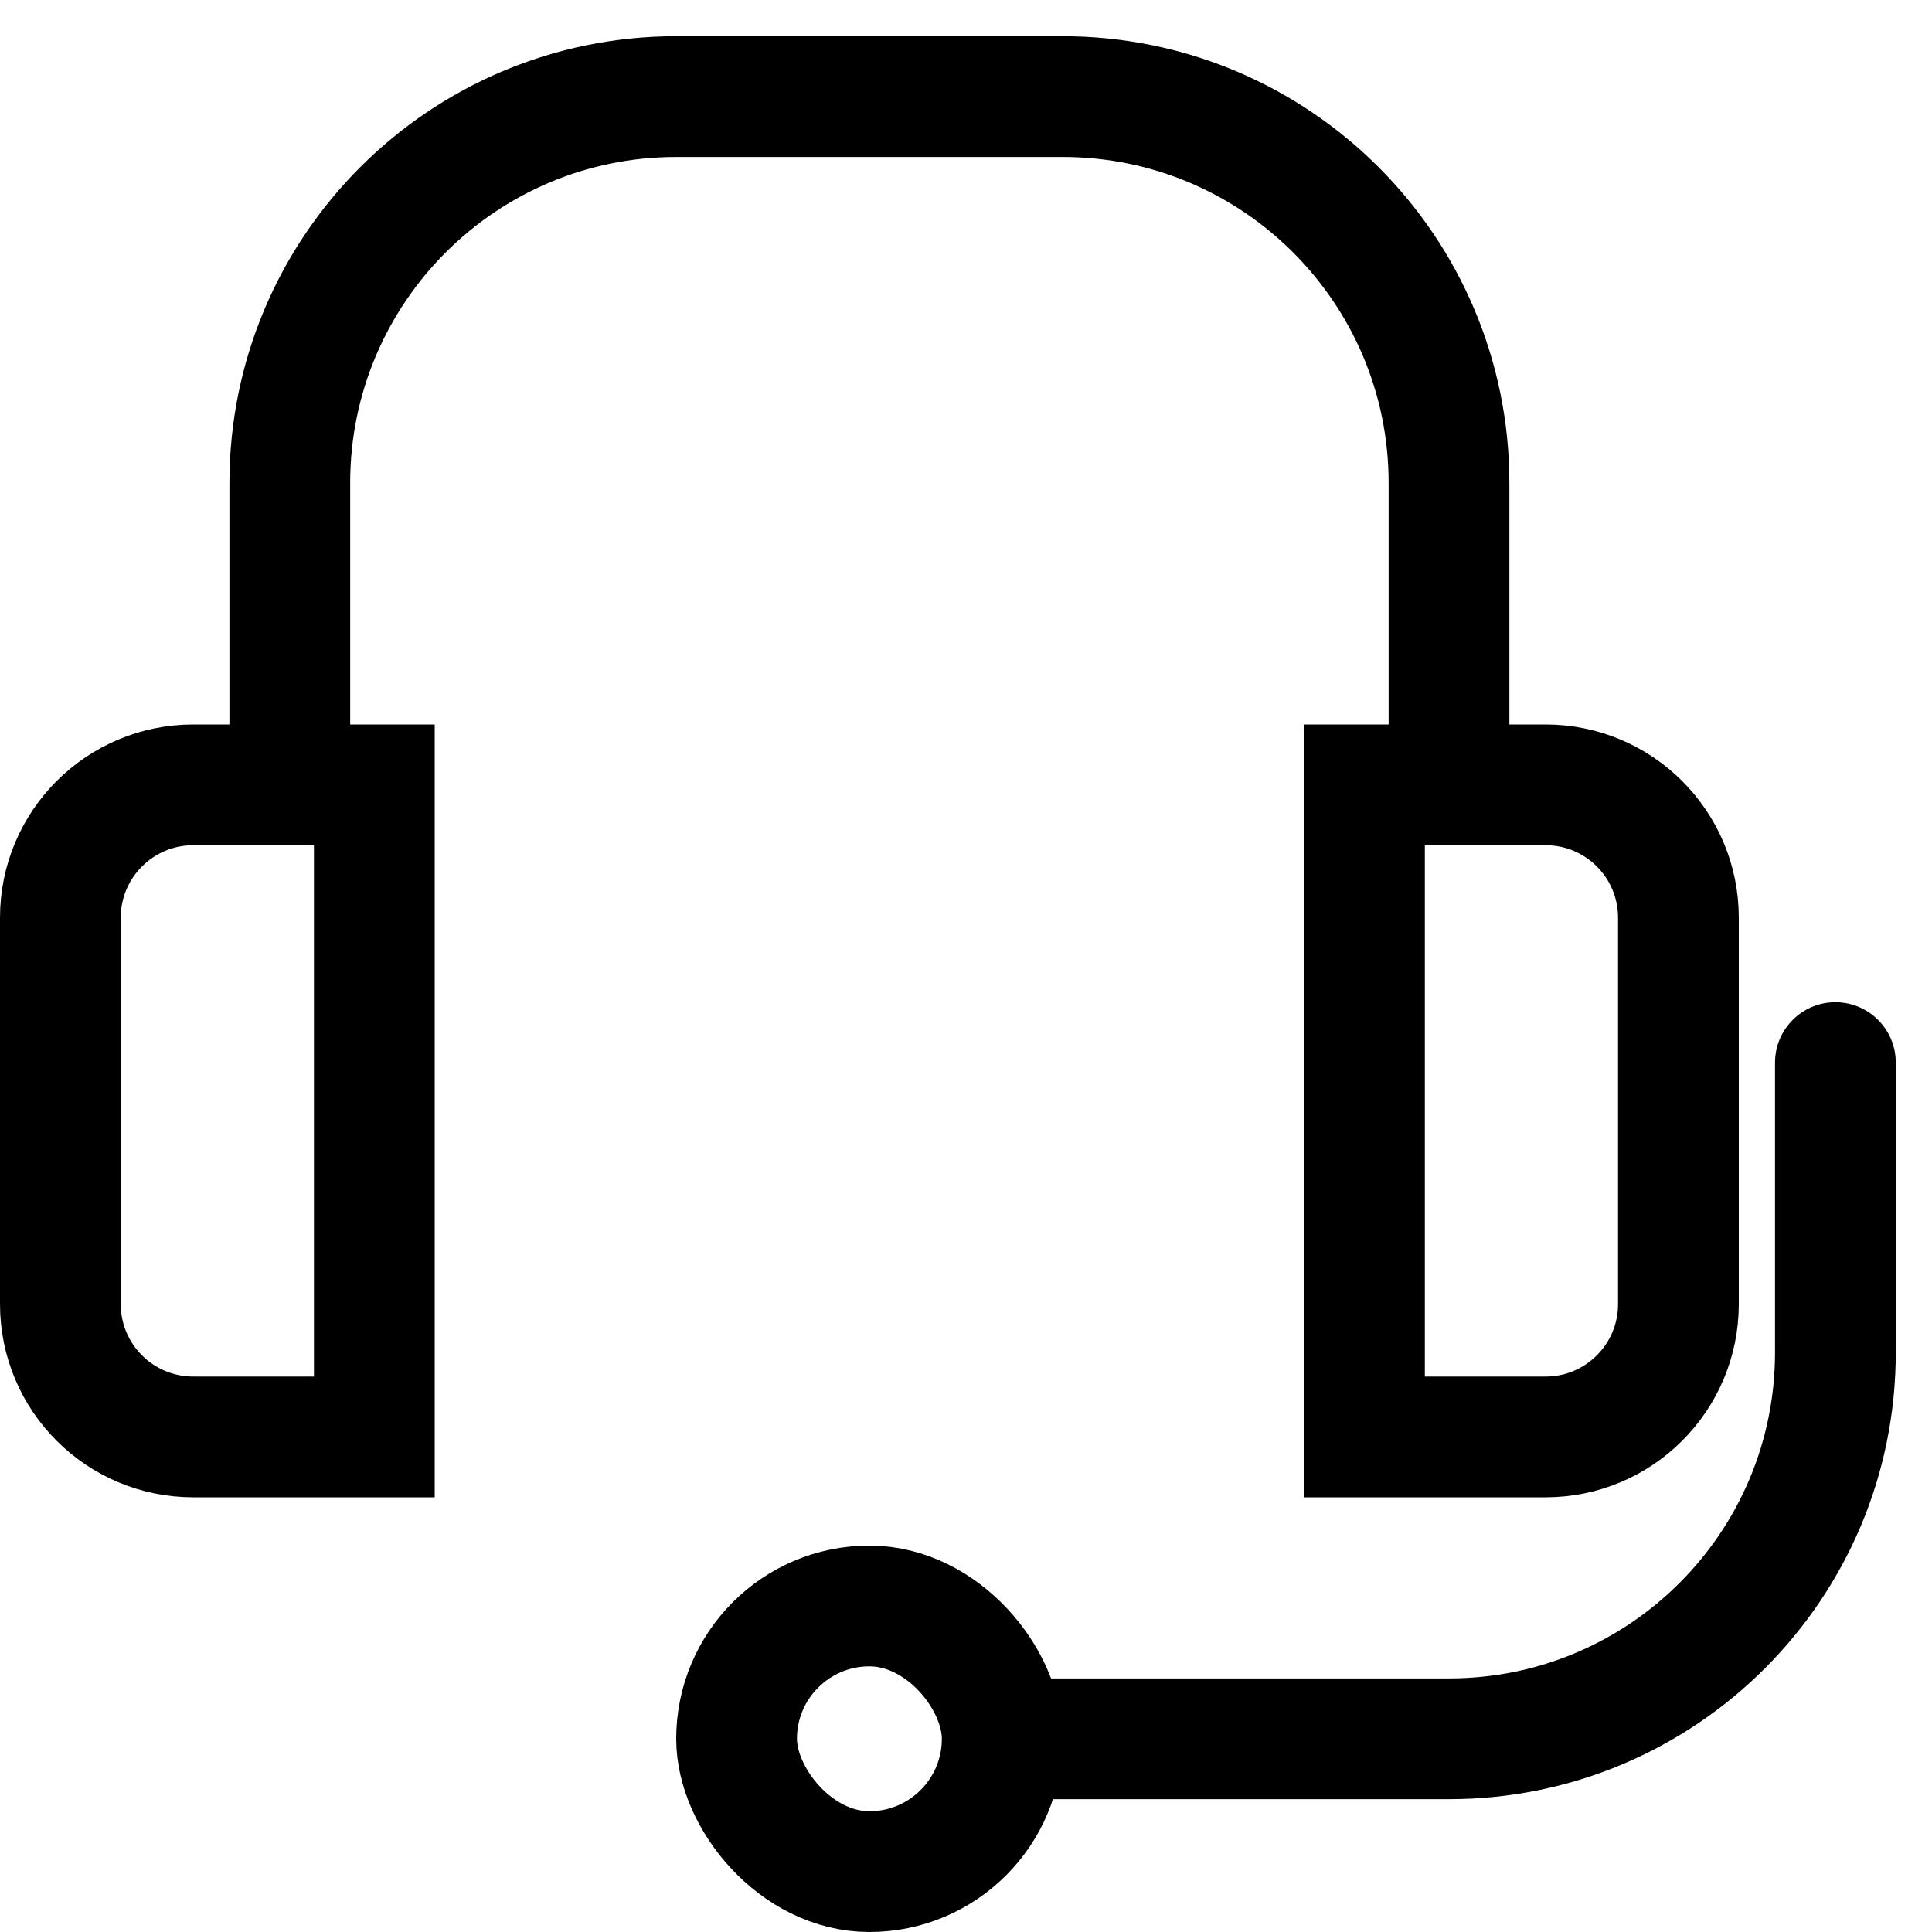 <svg width="40" height="40" viewBox="0 0 40 40" fill="none" xmlns="http://www.w3.org/2000/svg">
<path d="M1.25 19C1.25 17.481 2.481 16.25 4 16.25H7.75V29.75H4C2.481 29.75 1.25 28.519 1.25 27V19Z" stroke="black" stroke-width="2.5"/>
<path d="M34.75 19C34.75 17.481 33.519 16.25 32 16.25H28.25V29.75H32C33.519 29.75 34.75 28.519 34.75 27V19Z" stroke="black" stroke-width="2.5"/>
<path d="M30 16V10C30 5.582 26.418 2 22 2H14C9.582 2 6 5.582 6 10V16" stroke="black" stroke-width="2.5"/>
<path d="M39.25 22C39.25 21.31 38.69 20.75 38 20.75C37.31 20.75 36.75 21.31 36.75 22L39.25 22ZM36.75 22L36.75 28L39.25 28L39.25 22L36.75 22ZM30 34.75L21 34.75L21 37.25L30 37.25L30 34.75ZM36.75 28C36.75 31.728 33.728 34.75 30 34.75L30 37.25C35.109 37.25 39.25 33.109 39.25 28L36.75 28Z" fill="black"/>
<rect x="15.25" y="33.25" width="5.5" height="5.5" rx="2.75" stroke="black" stroke-width="2.5"/>
</svg>
